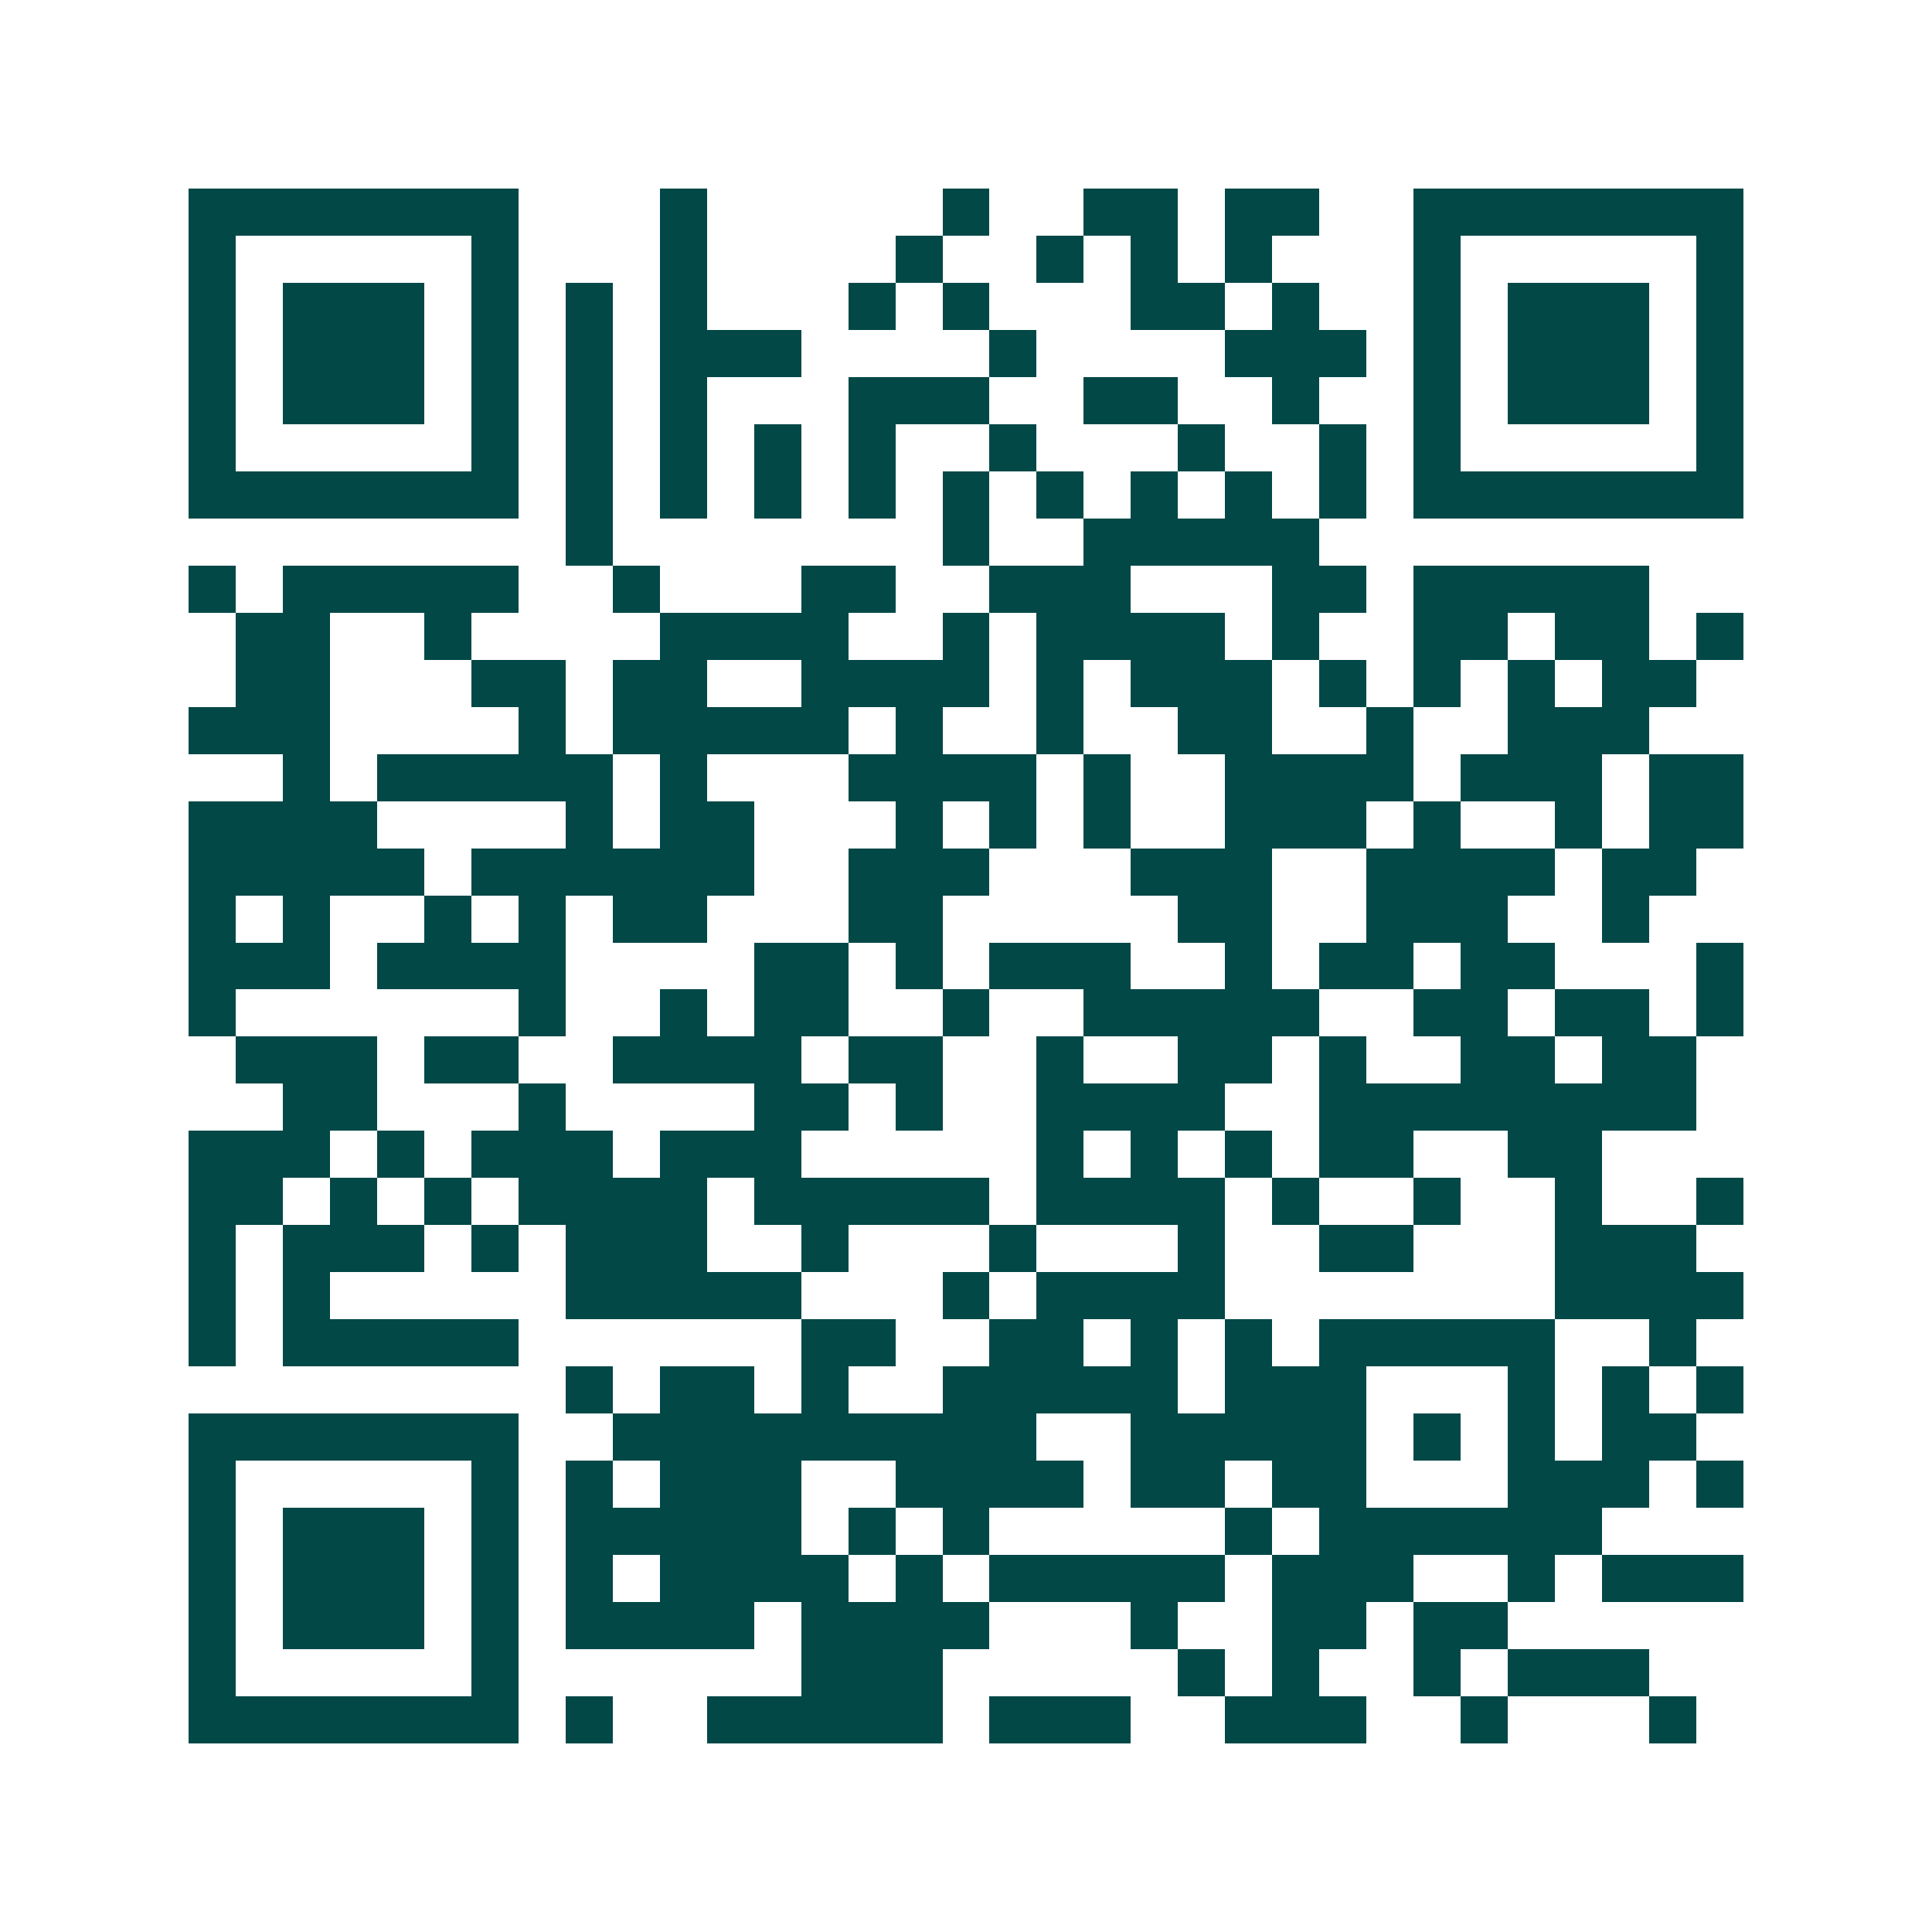 <svg xmlns="http://www.w3.org/2000/svg" width="200" height="200" viewBox="0 0 41 41" shape-rendering="crispEdges"><path fill="#ffffff" d="M0 0h41v41H0z"/><path stroke="#014847" d="M4 4.5h7m3 0h1m5 0h1m2 0h2m1 0h2m2 0h7M4 5.5h1m5 0h1m3 0h1m4 0h1m2 0h1m1 0h1m1 0h1m3 0h1m5 0h1M4 6.5h1m1 0h3m1 0h1m1 0h1m1 0h1m3 0h1m1 0h1m3 0h2m1 0h1m2 0h1m1 0h3m1 0h1M4 7.5h1m1 0h3m1 0h1m1 0h1m1 0h3m4 0h1m4 0h3m1 0h1m1 0h3m1 0h1M4 8.5h1m1 0h3m1 0h1m1 0h1m1 0h1m3 0h3m2 0h2m2 0h1m2 0h1m1 0h3m1 0h1M4 9.5h1m5 0h1m1 0h1m1 0h1m1 0h1m1 0h1m2 0h1m3 0h1m2 0h1m1 0h1m5 0h1M4 10.5h7m1 0h1m1 0h1m1 0h1m1 0h1m1 0h1m1 0h1m1 0h1m1 0h1m1 0h1m1 0h7M12 11.5h1m7 0h1m2 0h5M4 12.5h1m1 0h5m2 0h1m3 0h2m2 0h3m3 0h2m1 0h5M5 13.5h2m2 0h1m4 0h4m2 0h1m1 0h4m1 0h1m2 0h2m1 0h2m1 0h1M5 14.5h2m3 0h2m1 0h2m2 0h4m1 0h1m1 0h3m1 0h1m1 0h1m1 0h1m1 0h2M4 15.5h3m4 0h1m1 0h5m1 0h1m2 0h1m2 0h2m2 0h1m2 0h3M6 16.5h1m1 0h5m1 0h1m3 0h4m1 0h1m2 0h4m1 0h3m1 0h2M4 17.5h4m4 0h1m1 0h2m3 0h1m1 0h1m1 0h1m2 0h3m1 0h1m2 0h1m1 0h2M4 18.5h5m1 0h6m2 0h3m3 0h3m2 0h4m1 0h2M4 19.5h1m1 0h1m2 0h1m1 0h1m1 0h2m3 0h2m5 0h2m2 0h3m2 0h1M4 20.5h3m1 0h4m4 0h2m1 0h1m1 0h3m2 0h1m1 0h2m1 0h2m3 0h1M4 21.5h1m6 0h1m2 0h1m1 0h2m2 0h1m2 0h5m2 0h2m1 0h2m1 0h1M5 22.5h3m1 0h2m2 0h4m1 0h2m2 0h1m2 0h2m1 0h1m2 0h2m1 0h2M6 23.5h2m3 0h1m4 0h2m1 0h1m2 0h4m2 0h8M4 24.5h3m1 0h1m1 0h3m1 0h3m5 0h1m1 0h1m1 0h1m1 0h2m2 0h2M4 25.5h2m1 0h1m1 0h1m1 0h4m1 0h5m1 0h4m1 0h1m2 0h1m2 0h1m2 0h1M4 26.5h1m1 0h3m1 0h1m1 0h3m2 0h1m3 0h1m3 0h1m2 0h2m3 0h3M4 27.5h1m1 0h1m5 0h5m3 0h1m1 0h4m7 0h4M4 28.5h1m1 0h5m6 0h2m2 0h2m1 0h1m1 0h1m1 0h5m2 0h1M12 29.5h1m1 0h2m1 0h1m2 0h5m1 0h3m3 0h1m1 0h1m1 0h1M4 30.5h7m2 0h9m2 0h5m1 0h1m1 0h1m1 0h2M4 31.5h1m5 0h1m1 0h1m1 0h3m2 0h4m1 0h2m1 0h2m3 0h3m1 0h1M4 32.5h1m1 0h3m1 0h1m1 0h5m1 0h1m1 0h1m5 0h1m1 0h6M4 33.5h1m1 0h3m1 0h1m1 0h1m1 0h4m1 0h1m1 0h5m1 0h3m2 0h1m1 0h3M4 34.5h1m1 0h3m1 0h1m1 0h4m1 0h4m3 0h1m2 0h2m1 0h2M4 35.5h1m5 0h1m6 0h3m5 0h1m1 0h1m2 0h1m1 0h3M4 36.5h7m1 0h1m2 0h5m1 0h3m2 0h3m2 0h1m3 0h1"/></svg>
